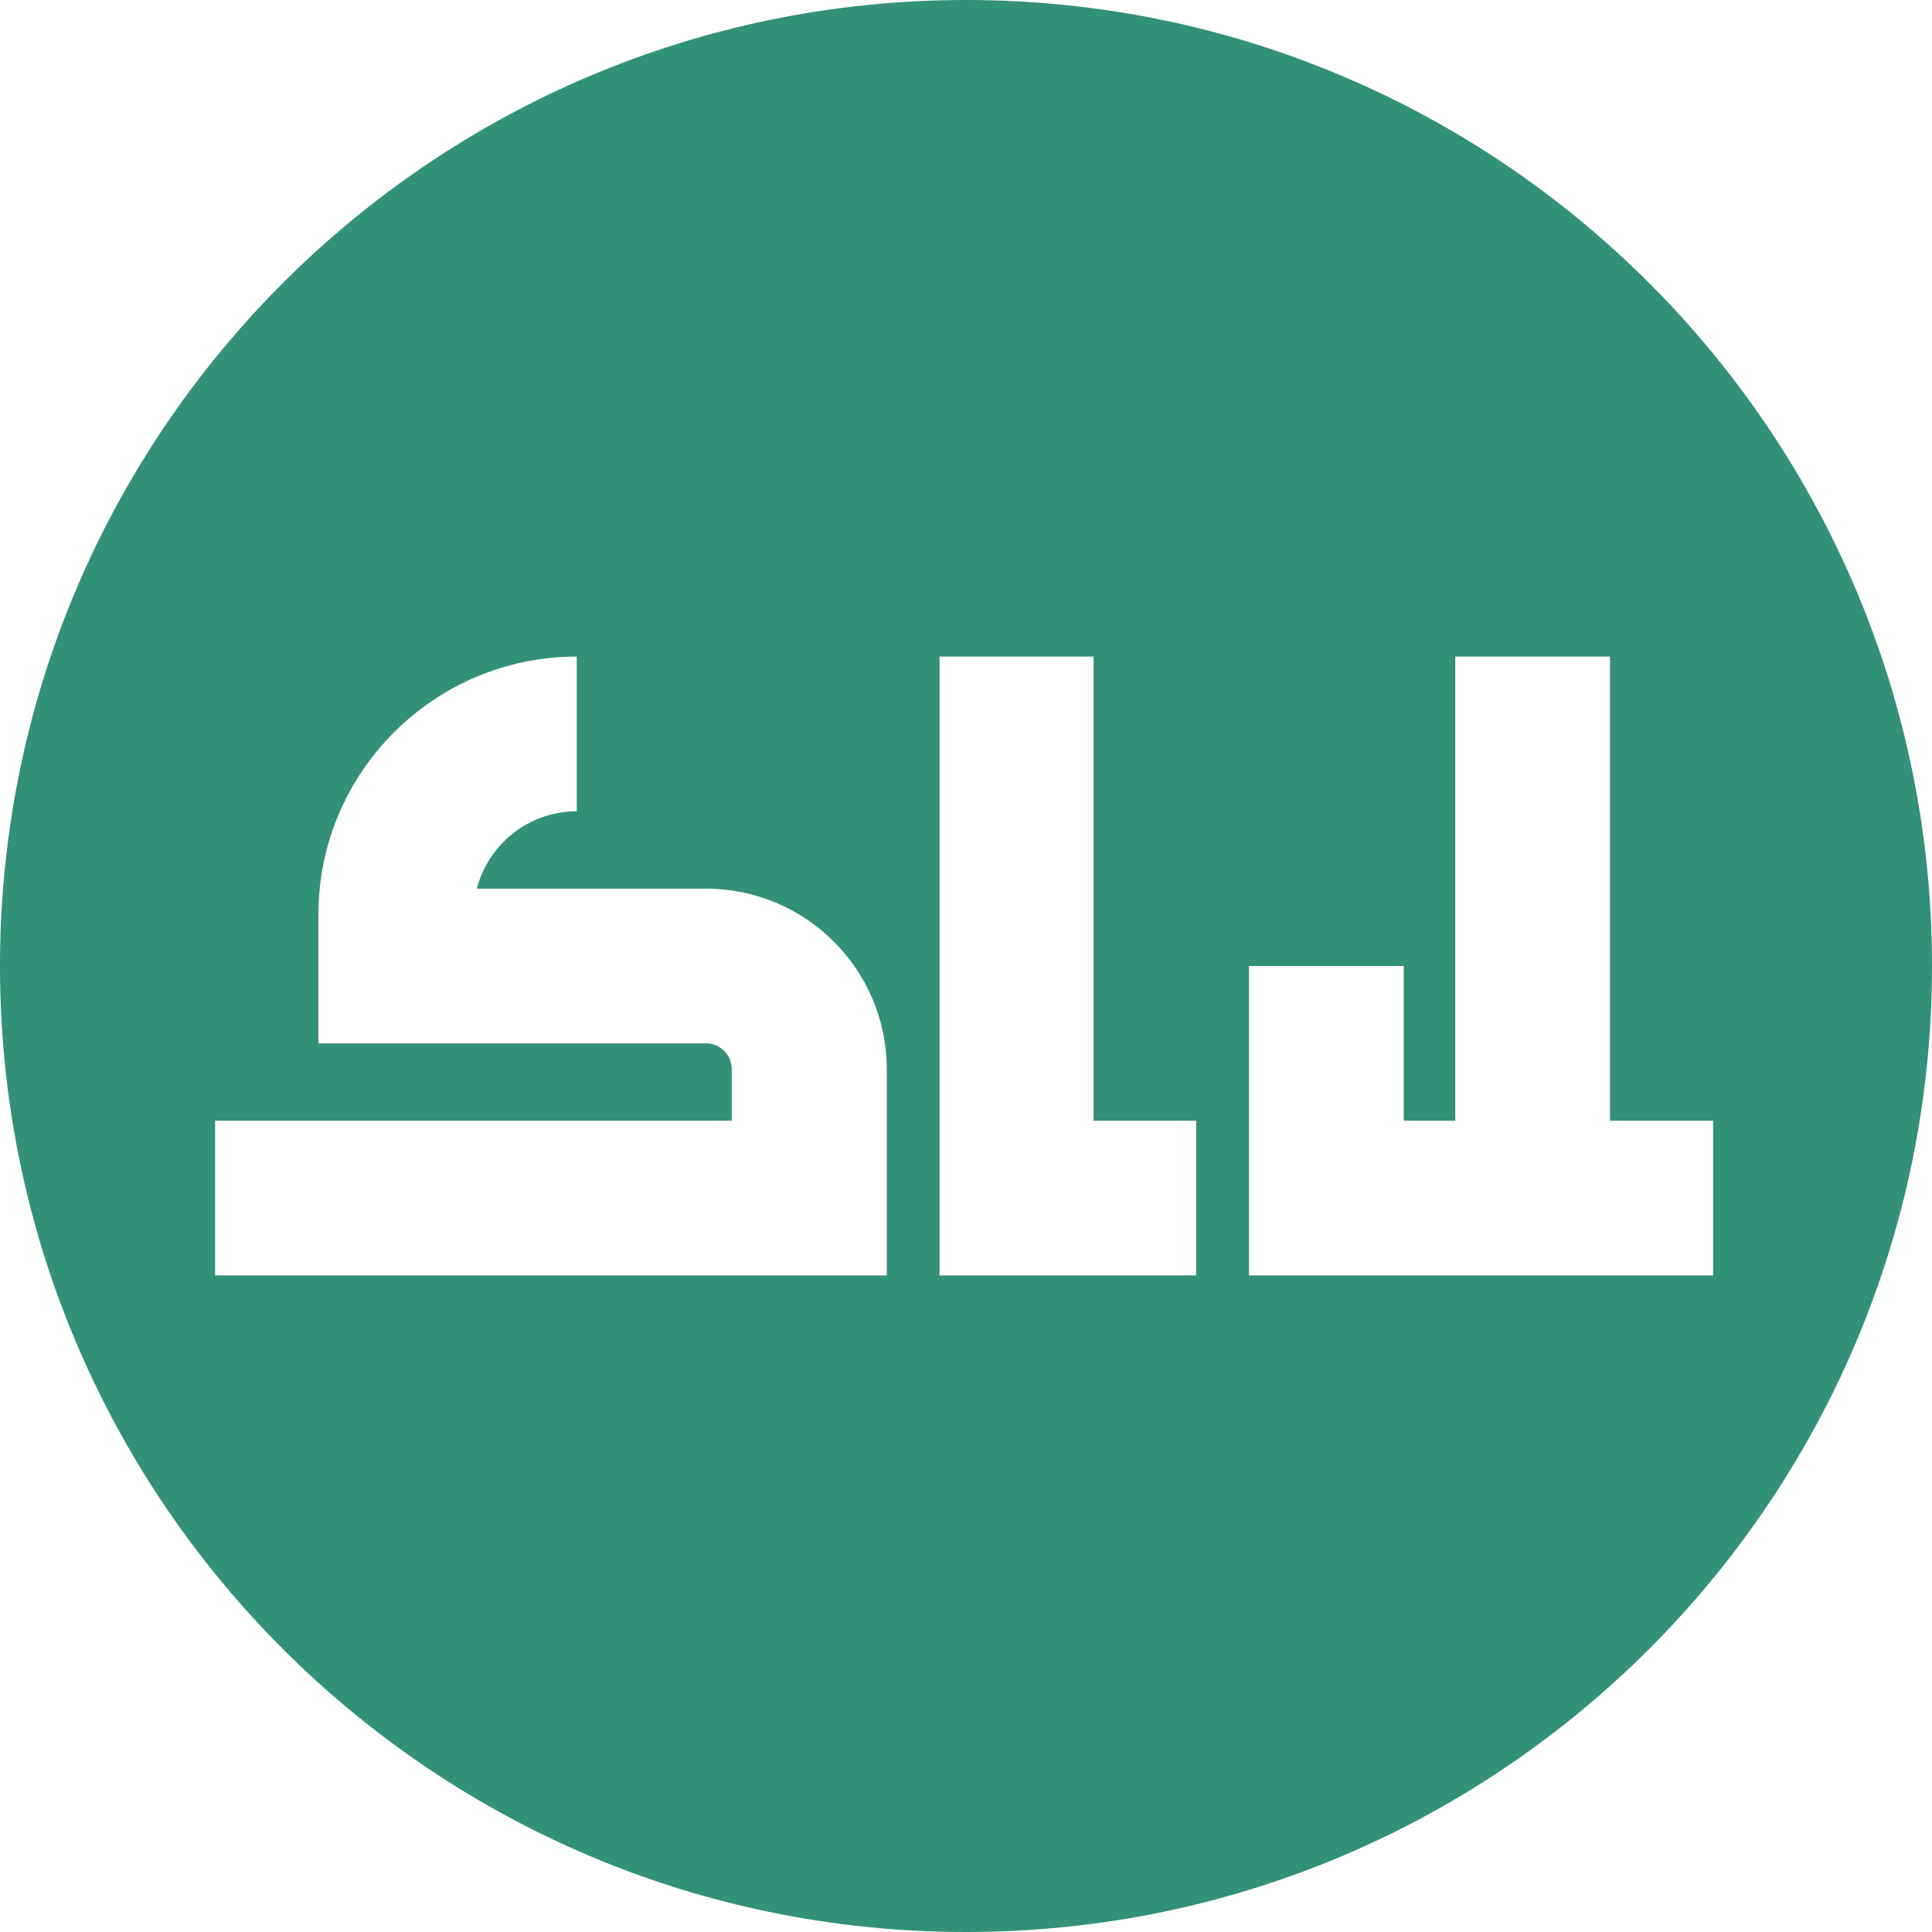 <?xml version="1.0" encoding="UTF-8"?>
<svg width="512px" height="512px" viewBox="0 0 512 512" version="1.1" xmlns="http://www.w3.org/2000/svg" xmlns:xlink="http://www.w3.org/1999/xlink">
    <title>search-results-for-iraq---flaticon</title>
    <g id="Iraq-Economy" stroke="none" stroke-width="1" fill="none" fill-rule="evenodd">
        <g id="favicon" fill="#339079" fill-rule="nonzero">
            <g id="search-results-for-iraq---flaticon">
                <path d="M256,0 C397.385,0 512,114.615 512,256 C512,397.385 397.385,512 256,512 C114.615,512 0,397.385 0,256 C0,114.615 114.615,0 256,0 Z M152.847,174 C115.097,174 84.386,204.655 84.386,242.333 L84.386,276.501 L187.078,276.501 C190.857,276.505 193.919,279.562 193.924,283.334 L193.924,297 L57,297 L57,338 L235,338 L235,283.333 C235,256.958 213.502,235.5 187.078,235.5 C186.905,235.5 186.737,235.511 186.565,235.514 L186.565,235.5 L126.364,235.5 C129.416,223.73 140.116,215 152.847,215 L152.847,174 Z M289.8,174 L249,174 L249,338 L317,338 L317,296.999 L289.8,296.999 L289.8,174 Z M426.667,174 L385.667,174 L385.667,297 L372,297 L372,256.001 L331,256.001 L331,338 L454,338 L454,297 L426.667,297 L426.667,174 Z" id="Combined-Shape"></path>
            </g>
        </g>
    </g>
</svg>